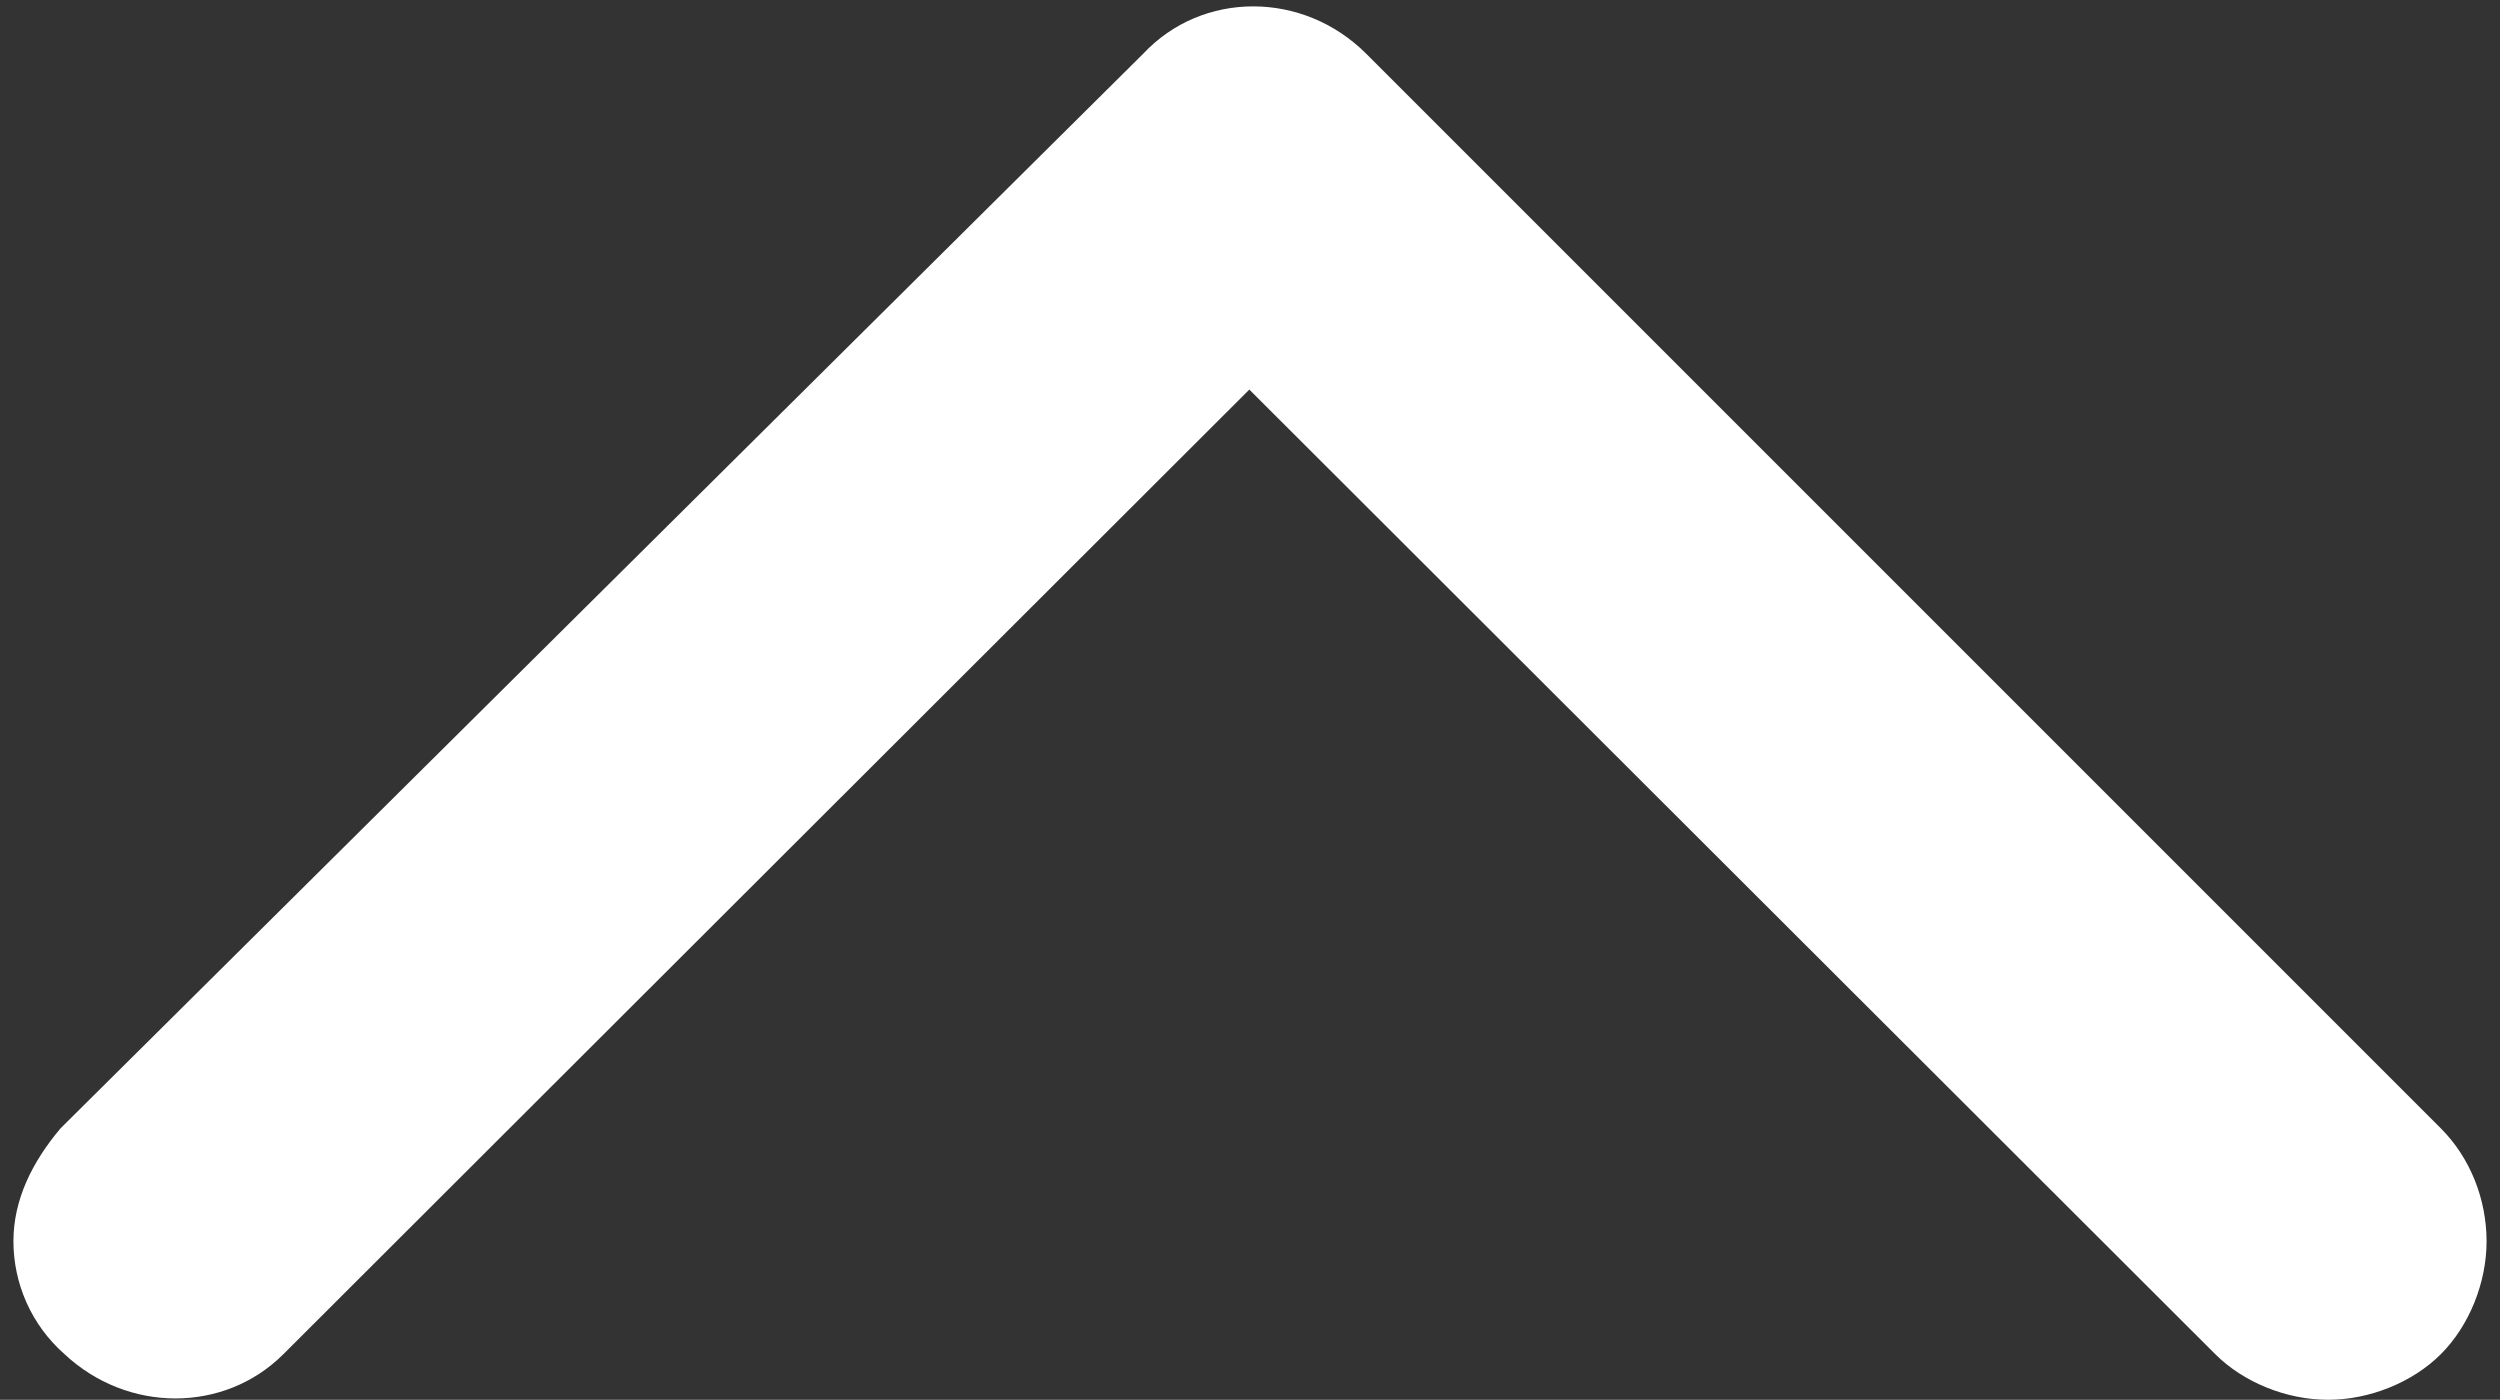 <?xml version="1.0" encoding="utf-8"?>
<!-- Generator: Adobe Illustrator 22.0.0, SVG Export Plug-In . SVG Version: 6.00 Build 0)  -->
<svg version="1.1" id="图层_1" xmlns="http://www.w3.org/2000/svg" xmlns:xlink="http://www.w3.org/1999/xlink" x="0px" y="0px"
	 viewBox="0 0 186.1 104.2" style="enable-background:new 0 0 186.1 104.2;" xml:space="preserve">
<rect x="0" y="0" width="186.1" height="104.2" fill="#333333" stroke="none"/>
<style type="text/css">
	.st0{fill:#FFFFFF;}
</style>
<path class="st0" d="M4.5,84L85.1,4c4.4-4.7,11.9-4.7,16.6,0l80,80c2.2,2.2,3.4,5.3,3.4,8.4s-1.3,6.3-3.4,8.4s-5.3,3.4-8.4,3.4
	s-6.3-1.3-8.4-3.4L93,29l-71.9,71.8c-4.4,4.4-11.6,4.4-16.3,0C2.3,98.6,1,95.5,1,92.4S2.4,86.5,4.5,84z"/>
<path class="st0" d="M16.7,96.1c-2.2,2.2-5.6,2.2-7.8,0s-2.2-5.6,0-7.8L89.2,8.6c2.2-2.2,5.6-2.2,7.8,0l80,80c2.2,2.2,2.2,5.6,0,7.8
	s-5.6,2.2-7.8,0L93.3,20.2L16.7,96.1z"/>
</svg>
